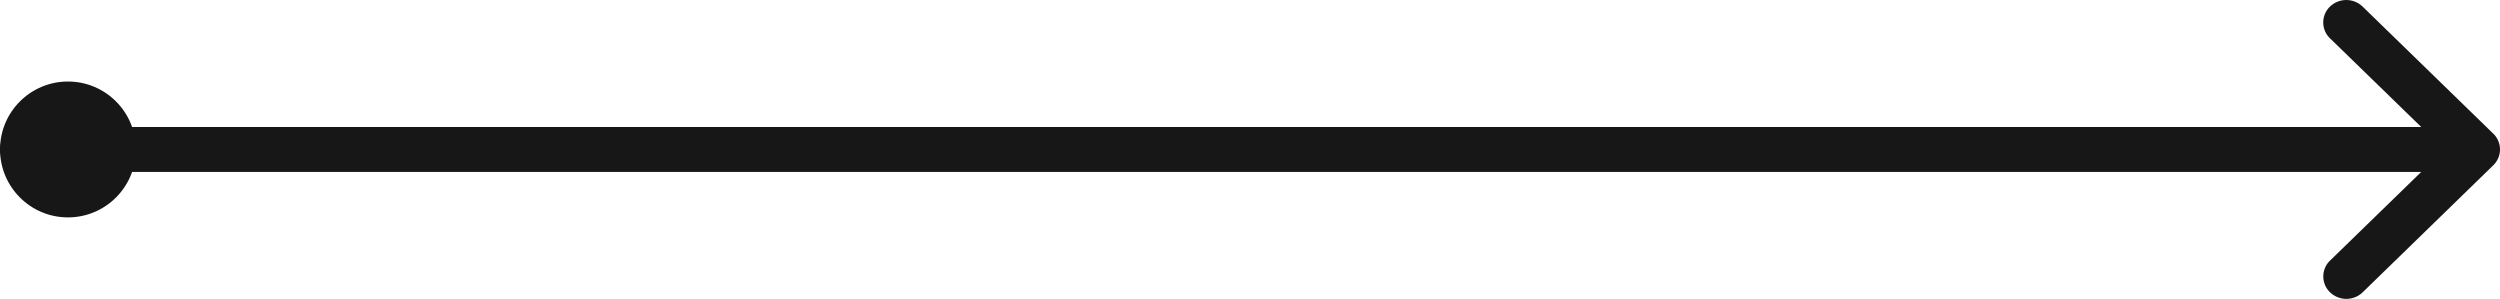 <svg xmlns="http://www.w3.org/2000/svg" width="92" height="11" viewBox="0 0 92 11">
    <g id="Сгруппировать_171" data-name="Сгруппировать 171" transform="translate(-669.999 -2415)">
        <path id="Контур_64" data-name="Контур 64" d="M18.094,10.259a.81.81,0,0,1,0,1.168L13.289,16.1a.866.866,0,0,1-1.2,0,.81.81,0,0,1,0-1.168l3.356-3.263h-88.25a.838.838,0,0,1-.85-.826.838.838,0,0,1,.85-.826h88.25L12.087,6.753a.81.81,0,0,1,0-1.168.867.867,0,0,1,1.2,0l4.806,4.674Z" transform="translate(743.656 2409.657)" fill="#171717"/>
        <circle id="Эллипс_17" data-name="Эллипс 17" cx="2.5" cy="2.5" r="2.5" transform="translate(670 2418)" fill="#171717"/>
    </g>
</svg>
